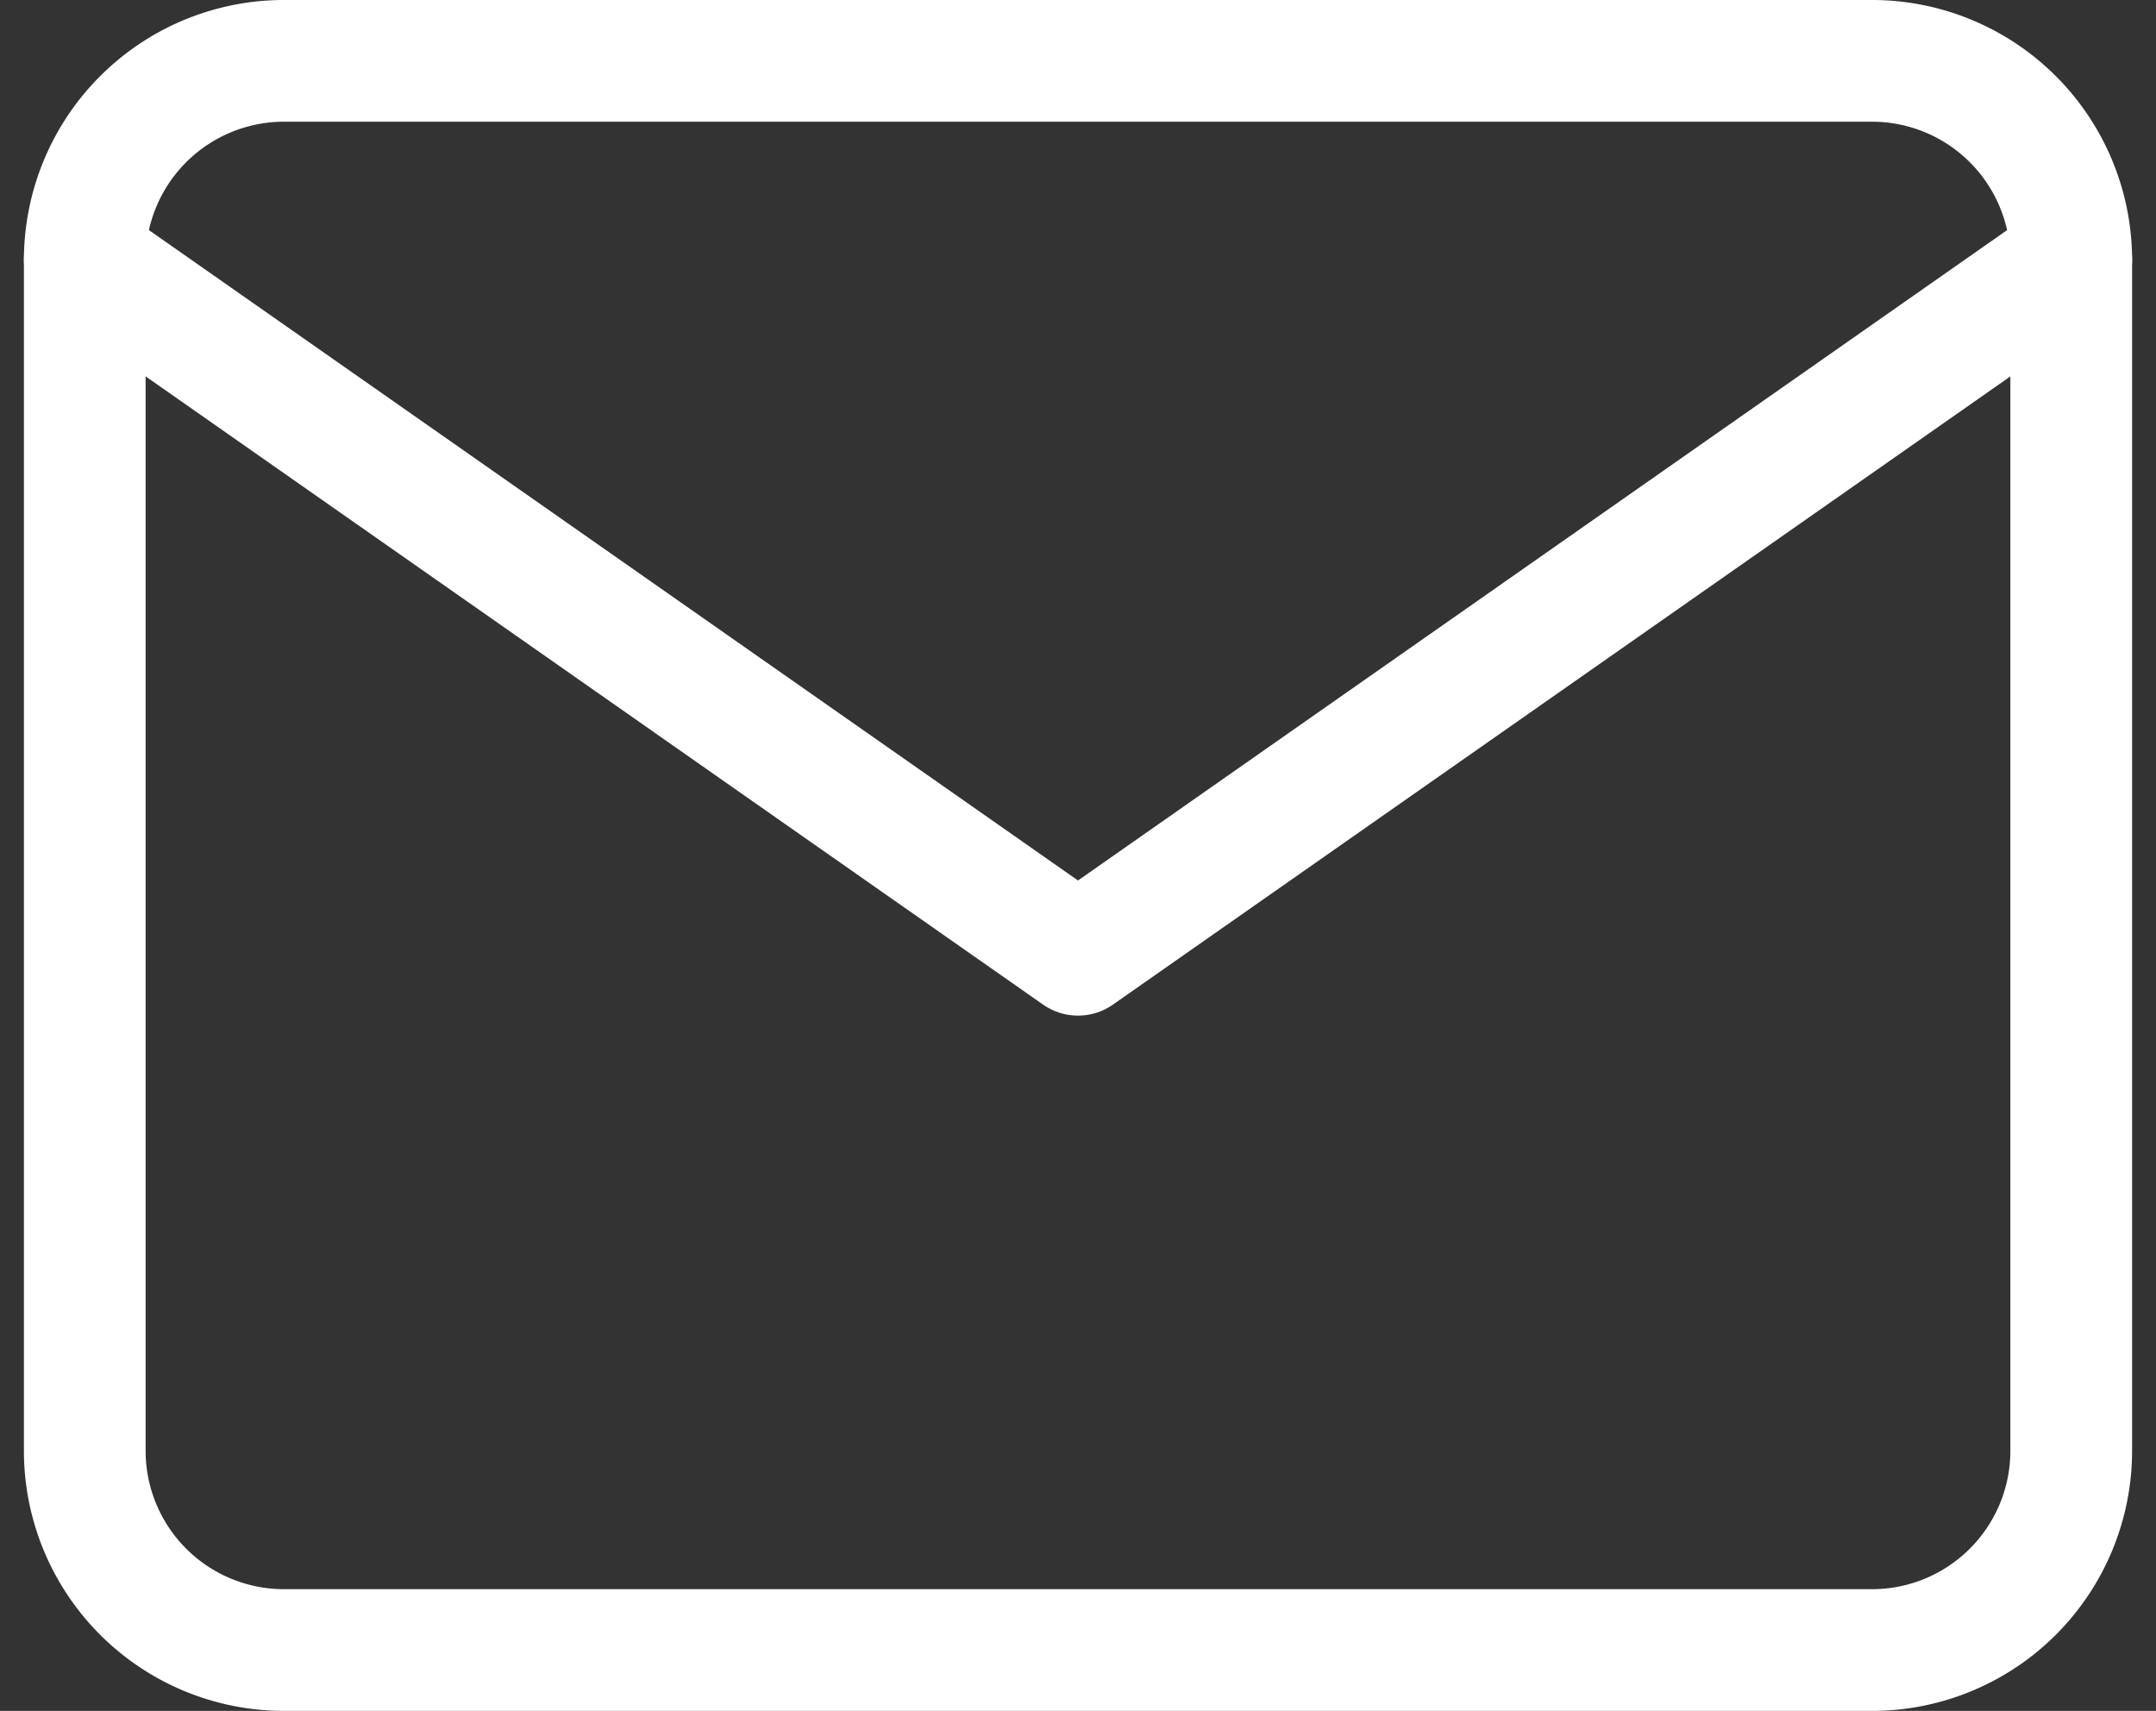 <svg xmlns="http://www.w3.org/2000/svg" width="35.428" height="28.114" viewBox="0 0 35.428 28.114"><rect x="0" y="0" width="35.428" height="28.114" fill="#333333" stroke="none"/><defs><style>.a{fill:none;stroke:#FFFFFF;stroke-linecap:round;stroke-linejoin:round;stroke-width:2px;}</style></defs><g transform="translate(-1.607 -5)"><path class="a" d="M6.264,6H32.378a3.274,3.274,0,0,1,3.264,3.264V28.85a3.274,3.274,0,0,1-3.264,3.264H6.264A3.274,3.274,0,0,1,3,28.85V9.264A3.274,3.274,0,0,1,6.264,6Z"/><path class="a" d="M35.643,9,19.321,20.425,3,9" transform="translate(0 0.264)"/></g></svg>
